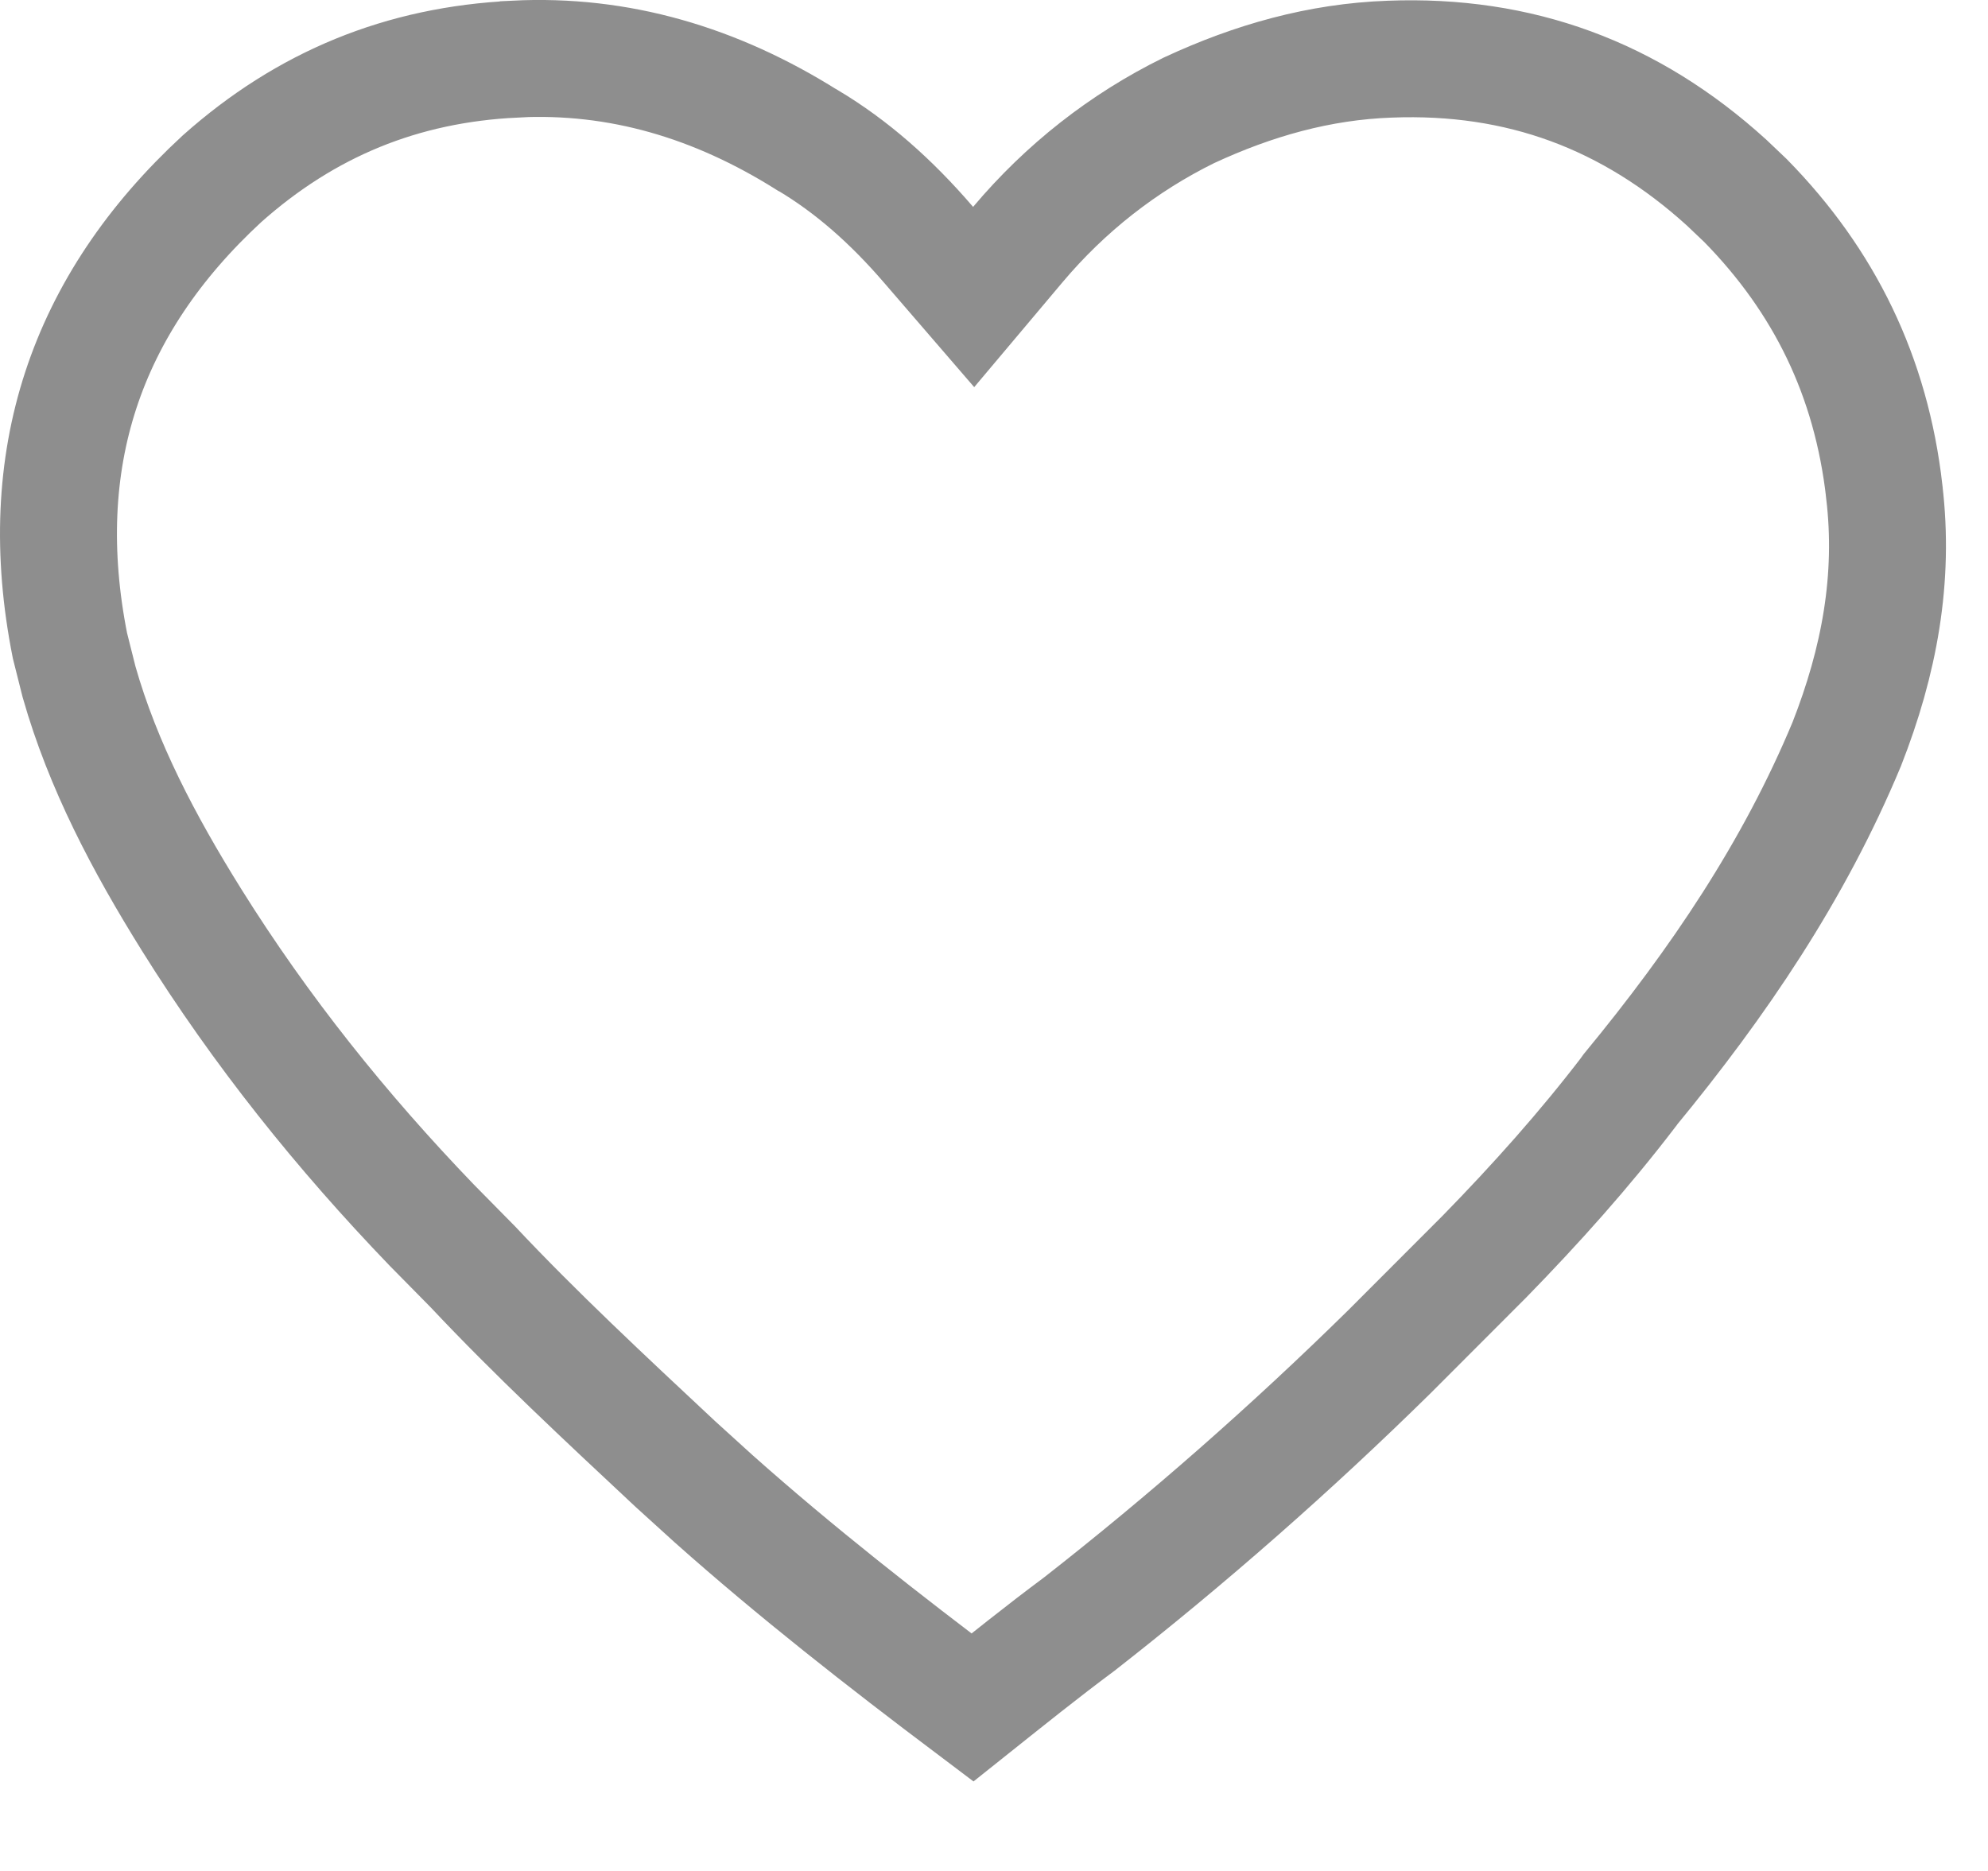 <svg xmlns="http://www.w3.org/2000/svg" width="17" height="16" viewBox="0 0 17 16" fill="none">
<path d="M11.883 0.506C12.995 0.463 13.941 0.814 14.764 1.561L14.927 1.716C15.601 2.403 16.001 3.219 16.113 4.202V4.205C16.202 4.948 16.07 5.656 15.792 6.364C15.34 7.449 14.696 8.401 13.938 9.321L13.933 9.328L13.928 9.336C13.547 9.834 13.137 10.292 12.695 10.745L11.879 11.562C11.044 12.383 10.155 13.165 9.229 13.889C8.918 14.12 8.607 14.37 8.316 14.602C7.554 14.028 6.804 13.442 6.1 12.815L5.774 12.519C5.17 11.954 4.579 11.404 4.04 10.83L4.027 10.817L3.692 10.477C2.922 9.677 2.232 8.817 1.638 7.866C1.23 7.212 0.88 6.548 0.676 5.831L0.598 5.521C0.284 3.936 0.727 2.61 1.898 1.529C2.617 0.889 3.438 0.552 4.402 0.506L4.404 0.505C5.293 0.46 6.122 0.707 6.9 1.196L6.91 1.201C7.283 1.424 7.619 1.719 7.942 2.095L8.326 2.54L8.704 2.091C9.11 1.609 9.605 1.22 10.166 0.944C10.721 0.686 11.283 0.528 11.882 0.506H11.883Z" stroke="#8E8E8E"/>
</svg>